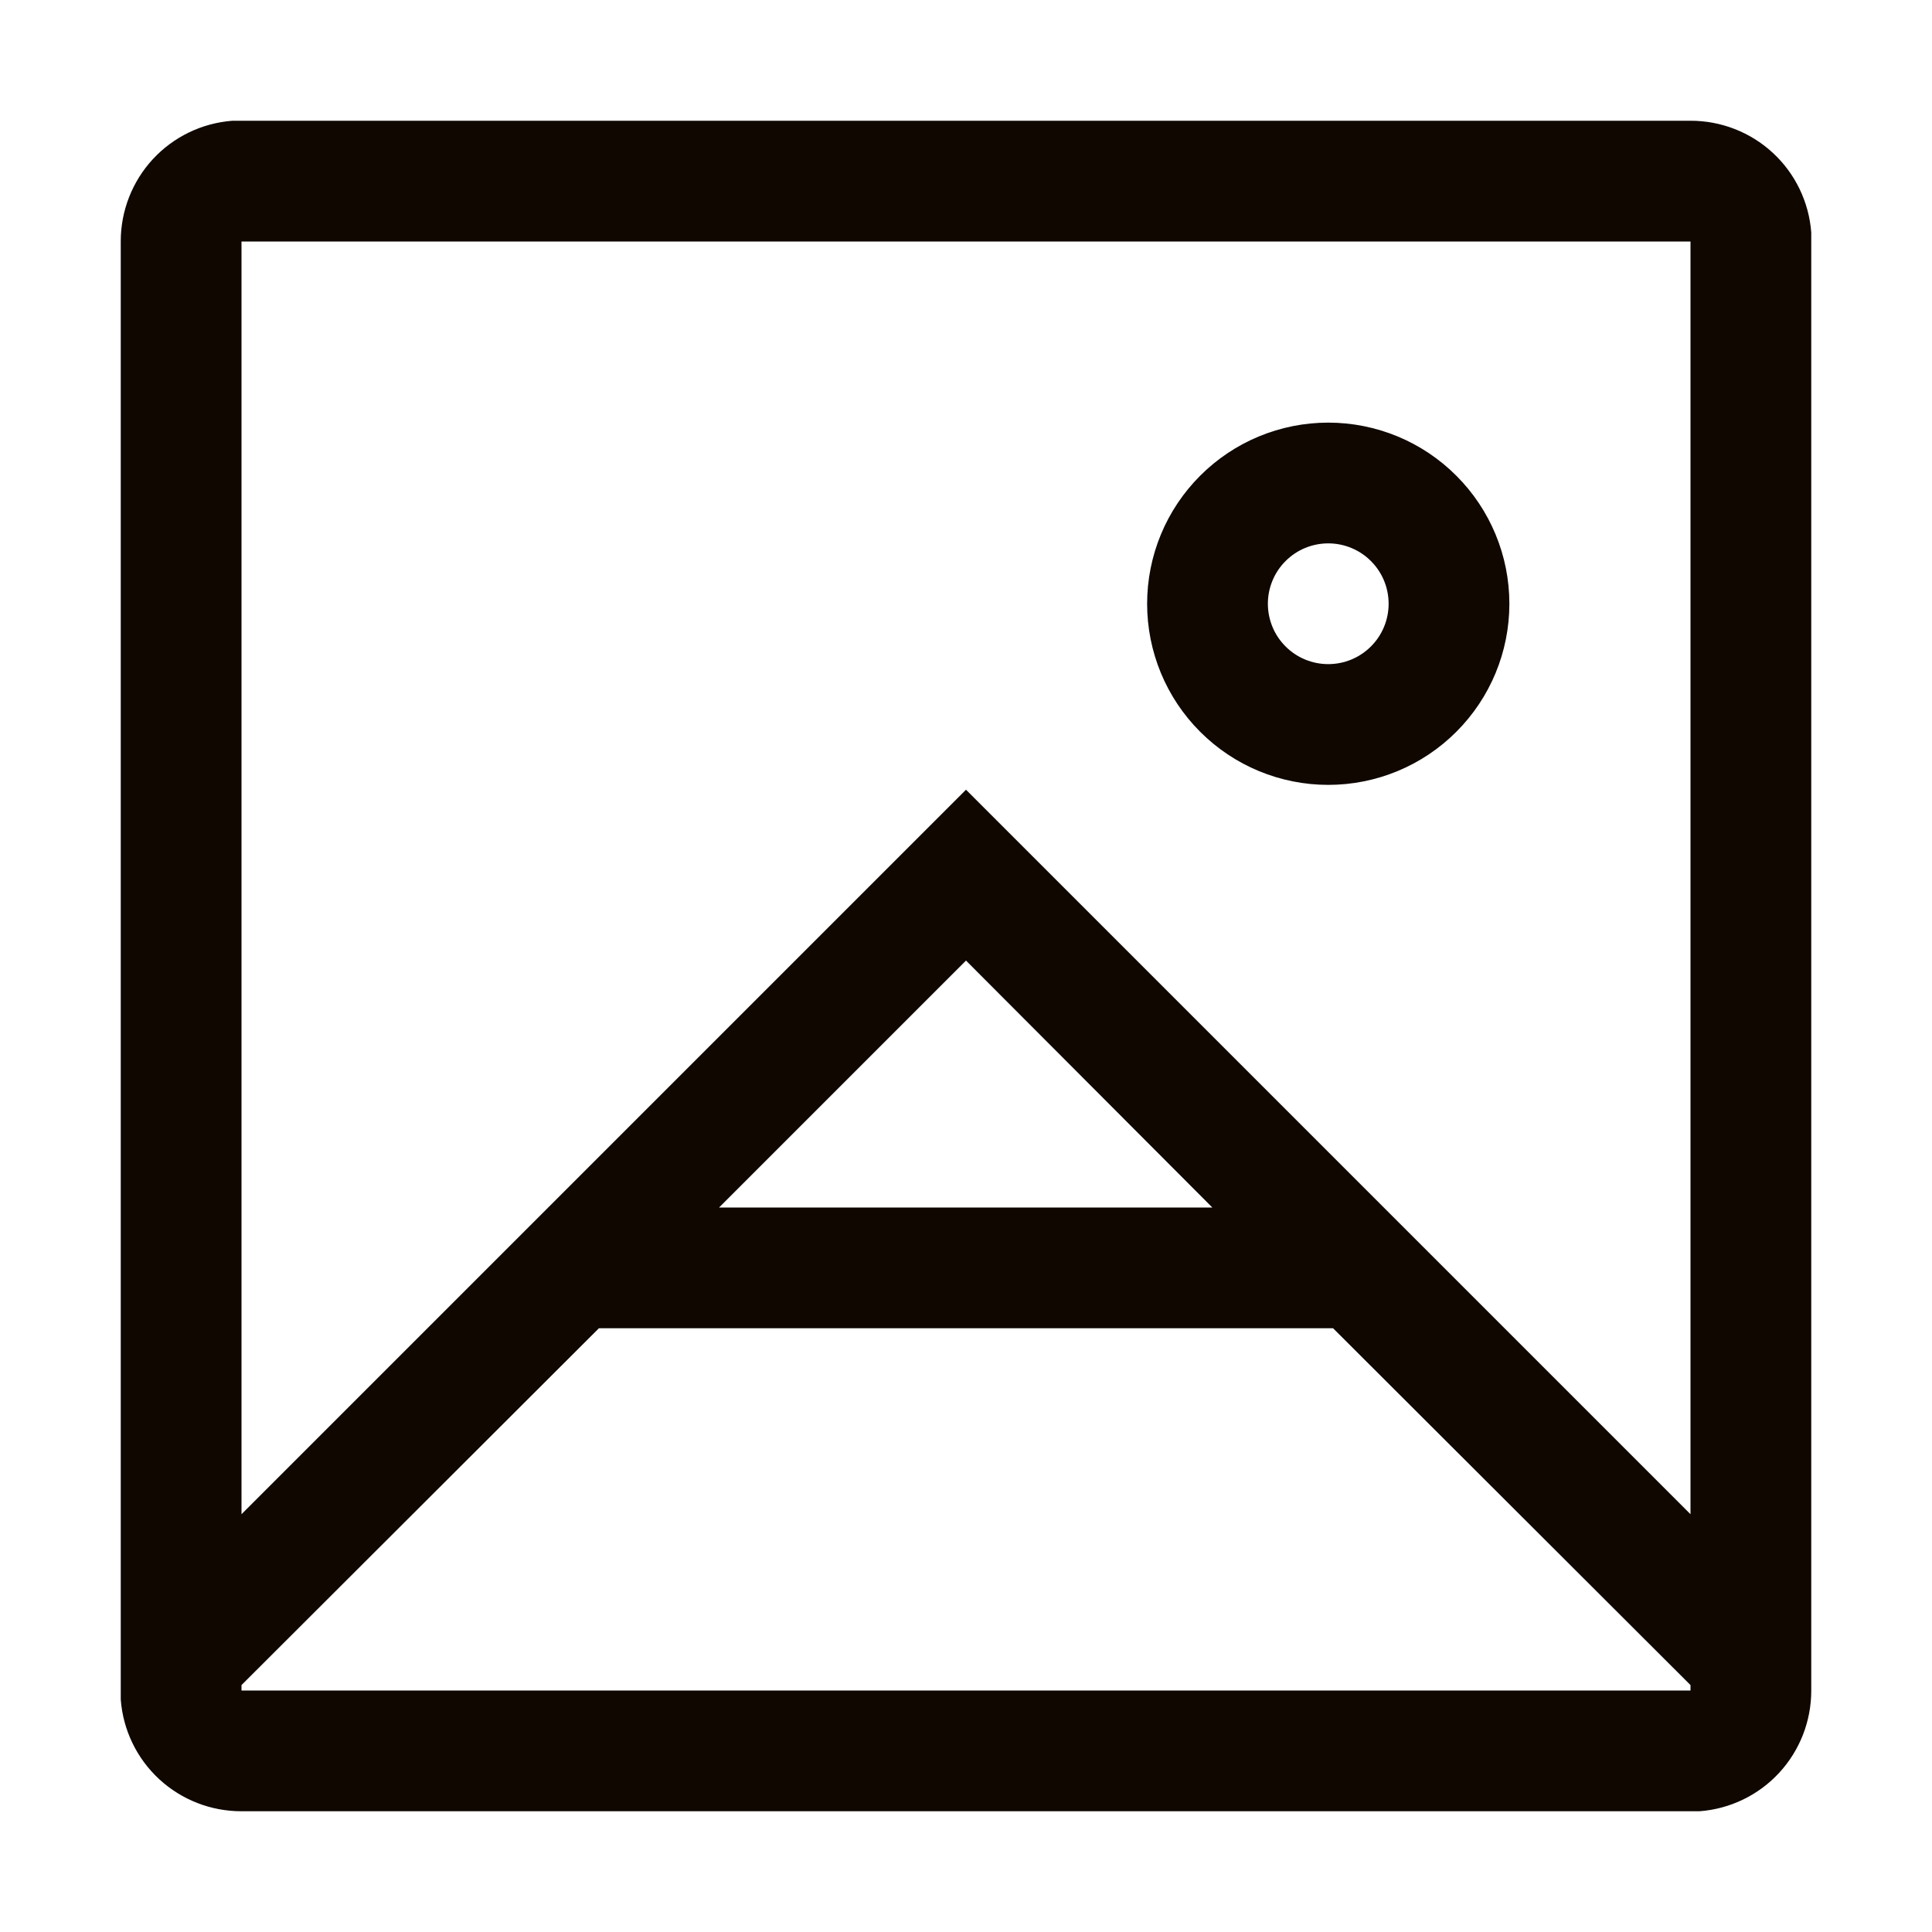 <svg width="32" height="32" viewBox="0 0 32 32" fill="none" xmlns="http://www.w3.org/2000/svg">
<path d="M28 2C28.505 1.999 28.993 2.189 29.364 2.532C29.735 2.875 29.962 3.346 30 3.85V28C30.001 28.505 29.811 28.993 29.468 29.364C29.125 29.735 28.654 29.962 28.15 30H4C3.495 30.001 3.007 29.811 2.636 29.468C2.265 29.125 2.038 28.654 2 28.15V4C1.999 3.495 2.189 3.007 2.532 2.636C2.875 2.265 3.346 2.038 3.85 2H4H28ZM22.08 22H9.92L4 27.91V28H28V27.91L22.08 22ZM28 4H4V25.08L16 13.08L28 25.08V4ZM16 15.91L11.91 20H20.08L16 15.91ZM22 7C22.796 7 23.559 7.316 24.121 7.879C24.684 8.441 25 9.204 25 10C25 10.796 24.684 11.559 24.121 12.121C23.559 12.684 22.796 13 22 13C21.204 13 20.441 12.684 19.879 12.121C19.316 11.559 19 10.796 19 10C19 9.204 19.316 8.441 19.879 7.879C20.441 7.316 21.204 7 22 7ZM22 9C21.735 9 21.48 9.105 21.293 9.293C21.105 9.48 21 9.735 21 10C21 10.265 21.105 10.52 21.293 10.707C21.48 10.895 21.735 11 22 11C22.265 11 22.52 10.895 22.707 10.707C22.895 10.52 23 10.265 23 10C23 9.735 22.895 9.48 22.707 9.293C22.52 9.105 22.265 9 22 9Z" fill="#0F0700"/>
</svg>

